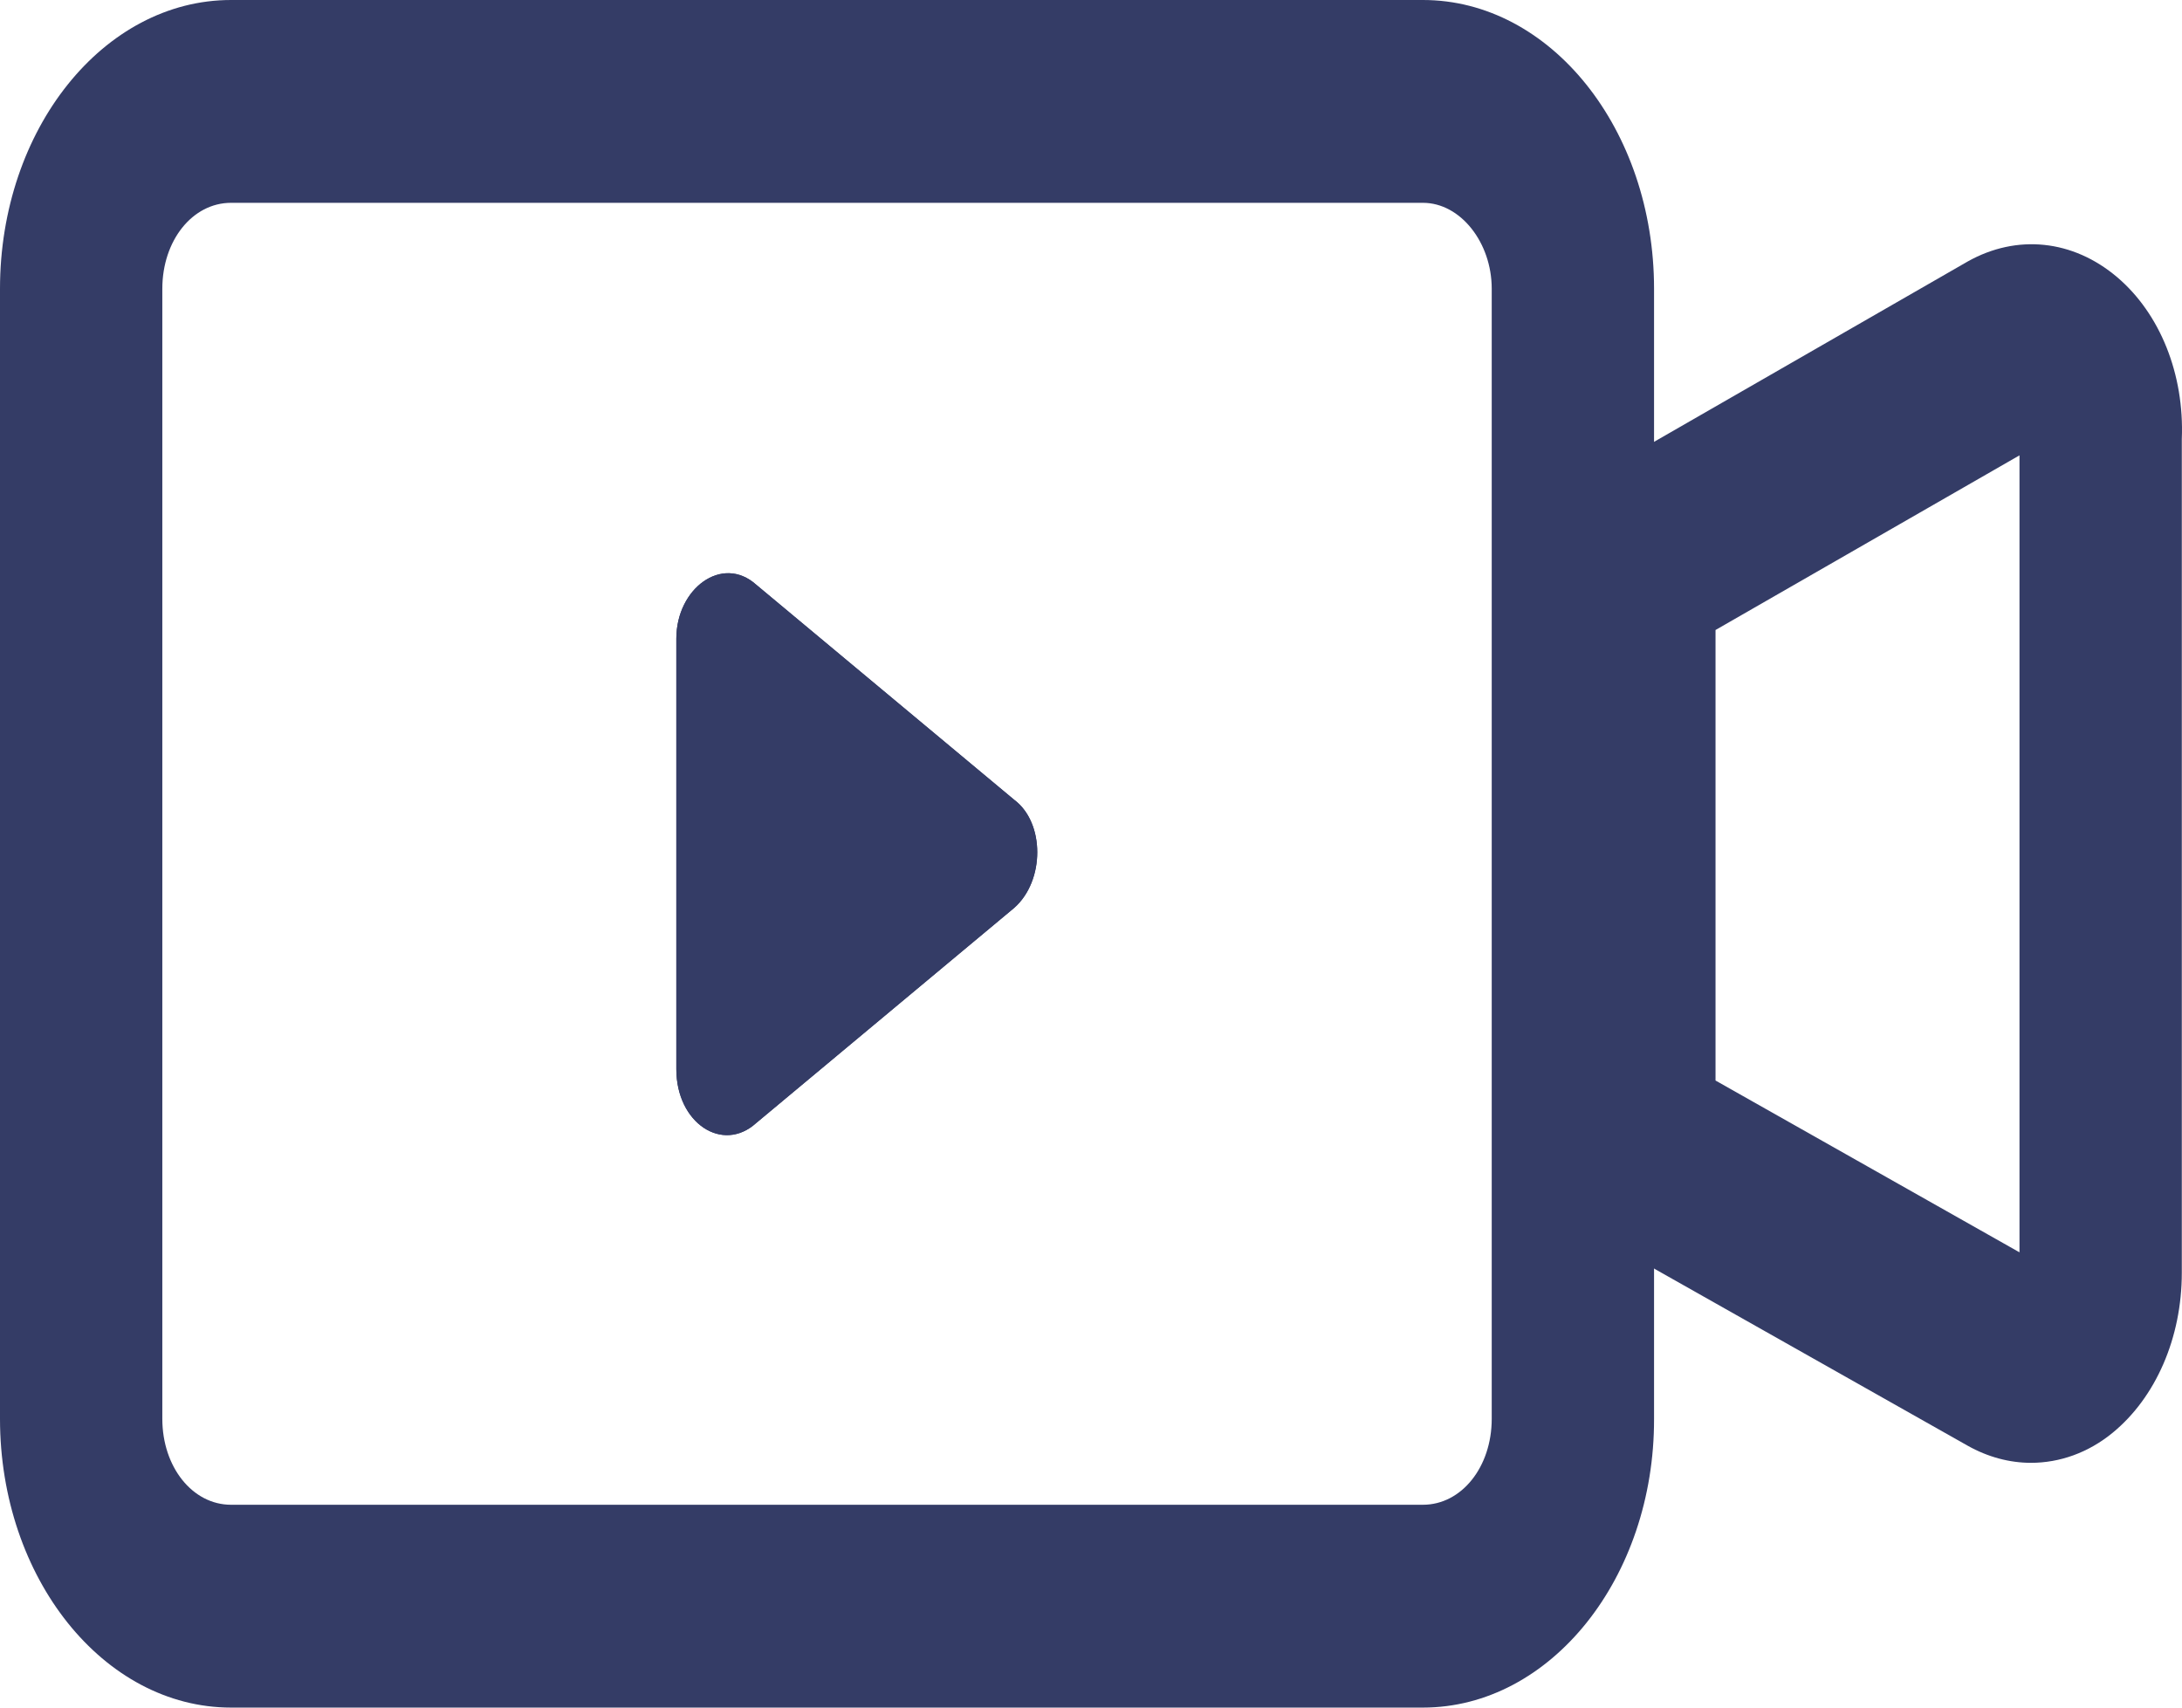 <svg width="23" height="18" viewBox="0 0 23 18" fill="none" xmlns="http://www.w3.org/2000/svg">
<path d="M21.408 15.42C21.182 15.42 20.953 15.359 20.74 15.239L17.302 13.297C16.718 12.934 16.372 12.24 16.372 11.476V6.555C16.372 5.756 16.726 5.061 17.302 4.734L20.74 2.757C21.259 2.465 21.851 2.526 22.318 2.923C22.768 3.306 23.026 3.944 22.998 4.629V13.417C22.998 14.101 22.724 14.73 22.269 15.103C22.012 15.314 21.71 15.42 21.408 15.42ZM18.083 11.39L21.287 13.201V4.8L18.083 6.641V11.39Z" fill="#343C66"/>
<path d="M14.999 18H2.435C1.091 18 0 16.632 0 14.956V3.044C0 1.363 1.091 0 2.435 0H14.999C16.344 0 17.435 1.363 17.435 3.044V14.956C17.439 16.632 16.344 18 14.999 18ZM2.435 2.138C2.029 2.138 1.711 2.535 1.711 3.044V14.956C1.711 15.464 2.029 15.862 2.435 15.862H14.999C15.406 15.862 15.724 15.464 15.724 14.956V3.044C15.724 2.556 15.394 2.138 14.999 2.138H2.435Z" fill="#343C66"/>
<path d="M10.692 8.432L7.971 6.164C7.612 5.842 7.129 6.204 7.129 6.732V11.27C7.129 11.838 7.616 12.16 7.971 11.838L10.692 9.569C11.014 9.283 11.014 8.674 10.692 8.432Z" fill="#343C66"/>
<path d="M10.692 8.432L7.971 6.163C7.612 5.842 7.129 6.204 7.129 6.732V11.27C7.129 11.838 7.616 12.16 7.971 11.838L10.692 9.569C11.014 9.283 11.014 8.674 10.692 8.432Z" fill="#343C66"/>
</svg>
